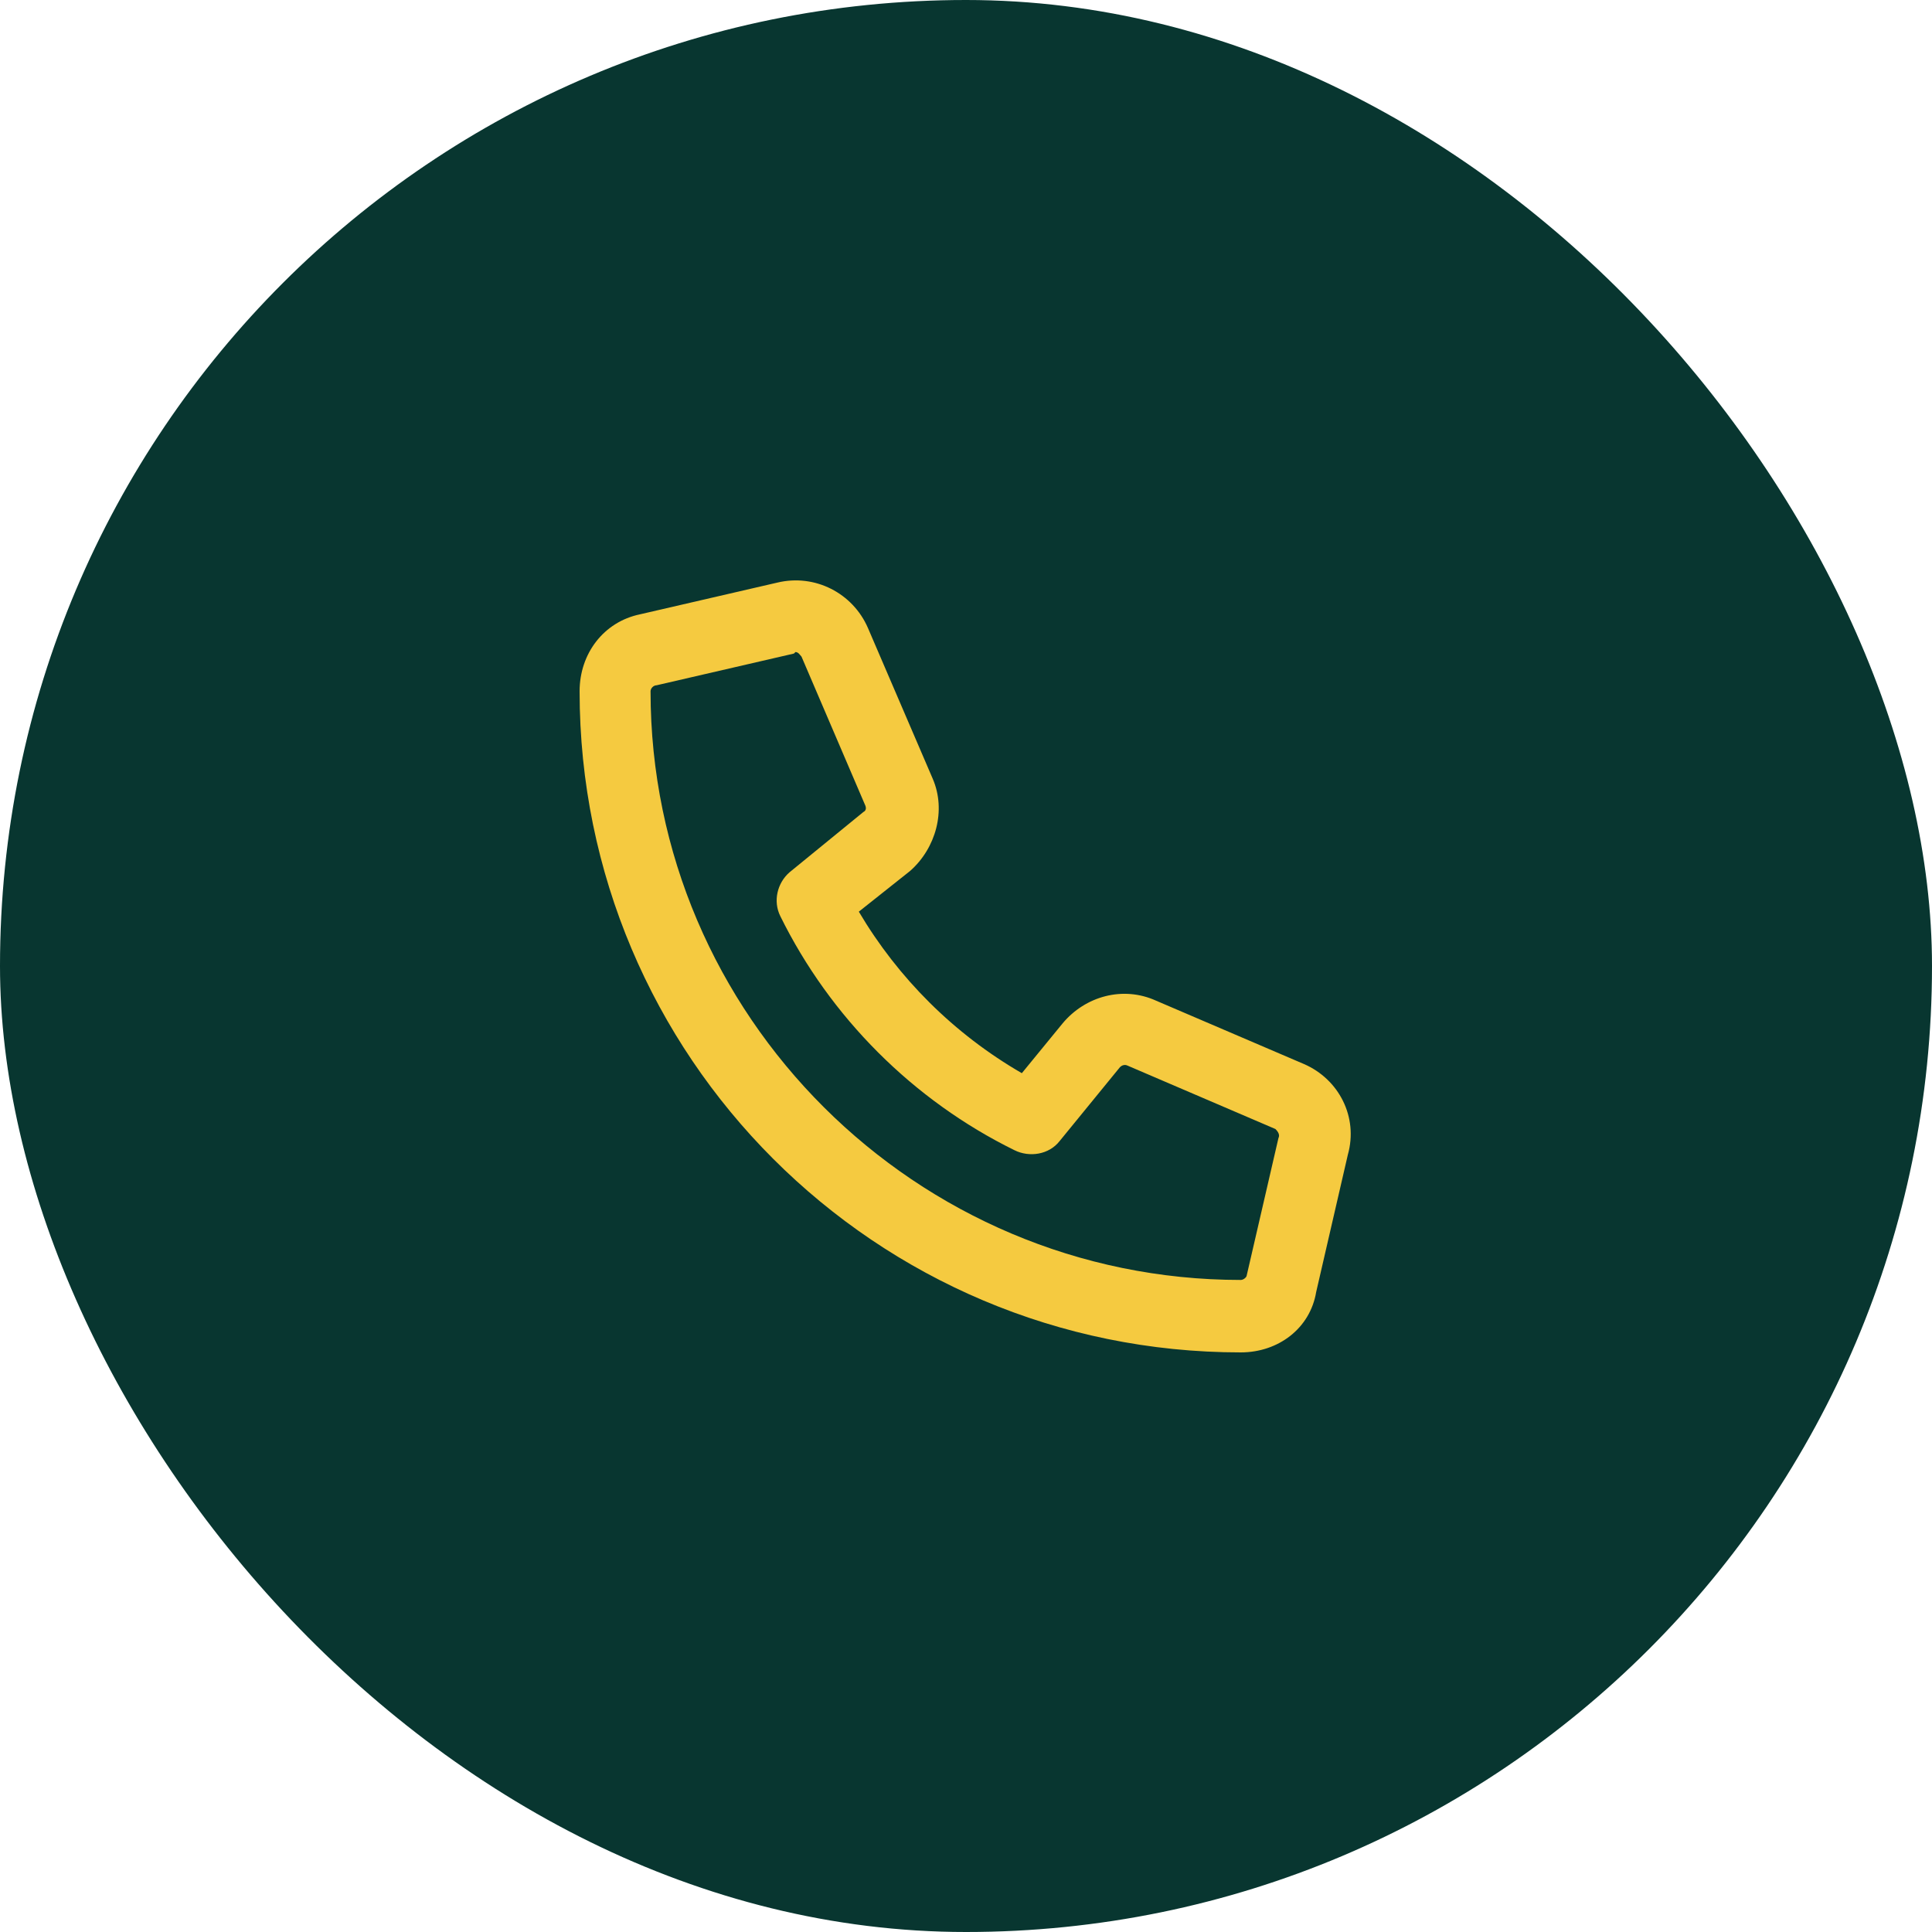 <svg width="40" height="40" viewBox="0 0 40 40" fill="none" xmlns="http://www.w3.org/2000/svg">
<rect width="40" height="40" rx="20" fill="#083630"/>
<path d="M27 22.031C27.719 22.344 28.125 23.125 27.906 23.906L27.25 26.75C27.125 27.5 26.469 28 25.688 28C18.125 28 12 21.875 12 14.312C12 13.531 12.5 12.875 13.25 12.719L16.094 12.062C16.875 11.875 17.656 12.281 17.969 13L19.312 16.125C19.594 16.781 19.375 17.562 18.844 18.031L17.781 18.875C18.594 20.25 19.75 21.406 21.156 22.219L22 21.188C22.469 20.625 23.25 20.406 23.938 20.719L27 22.031ZM26.469 23.562C26.5 23.5 26.469 23.438 26.406 23.375L23.344 22.062C23.281 22.031 23.219 22.062 23.188 22.094L21.938 23.625C21.719 23.906 21.312 23.969 21 23.812C18.906 22.781 17.188 21.062 16.156 18.969C16 18.656 16.094 18.281 16.344 18.062L17.875 16.812C17.938 16.781 17.938 16.719 17.906 16.656L16.594 13.594C16.562 13.562 16.531 13.5 16.469 13.5L16.438 13.531L13.594 14.188C13.531 14.188 13.469 14.25 13.469 14.312C13.469 21.031 18.969 26.5 25.688 26.5C25.75 26.5 25.812 26.438 25.812 26.406L26.469 23.562Z" fill="#F5CA40"/>
</svg>
